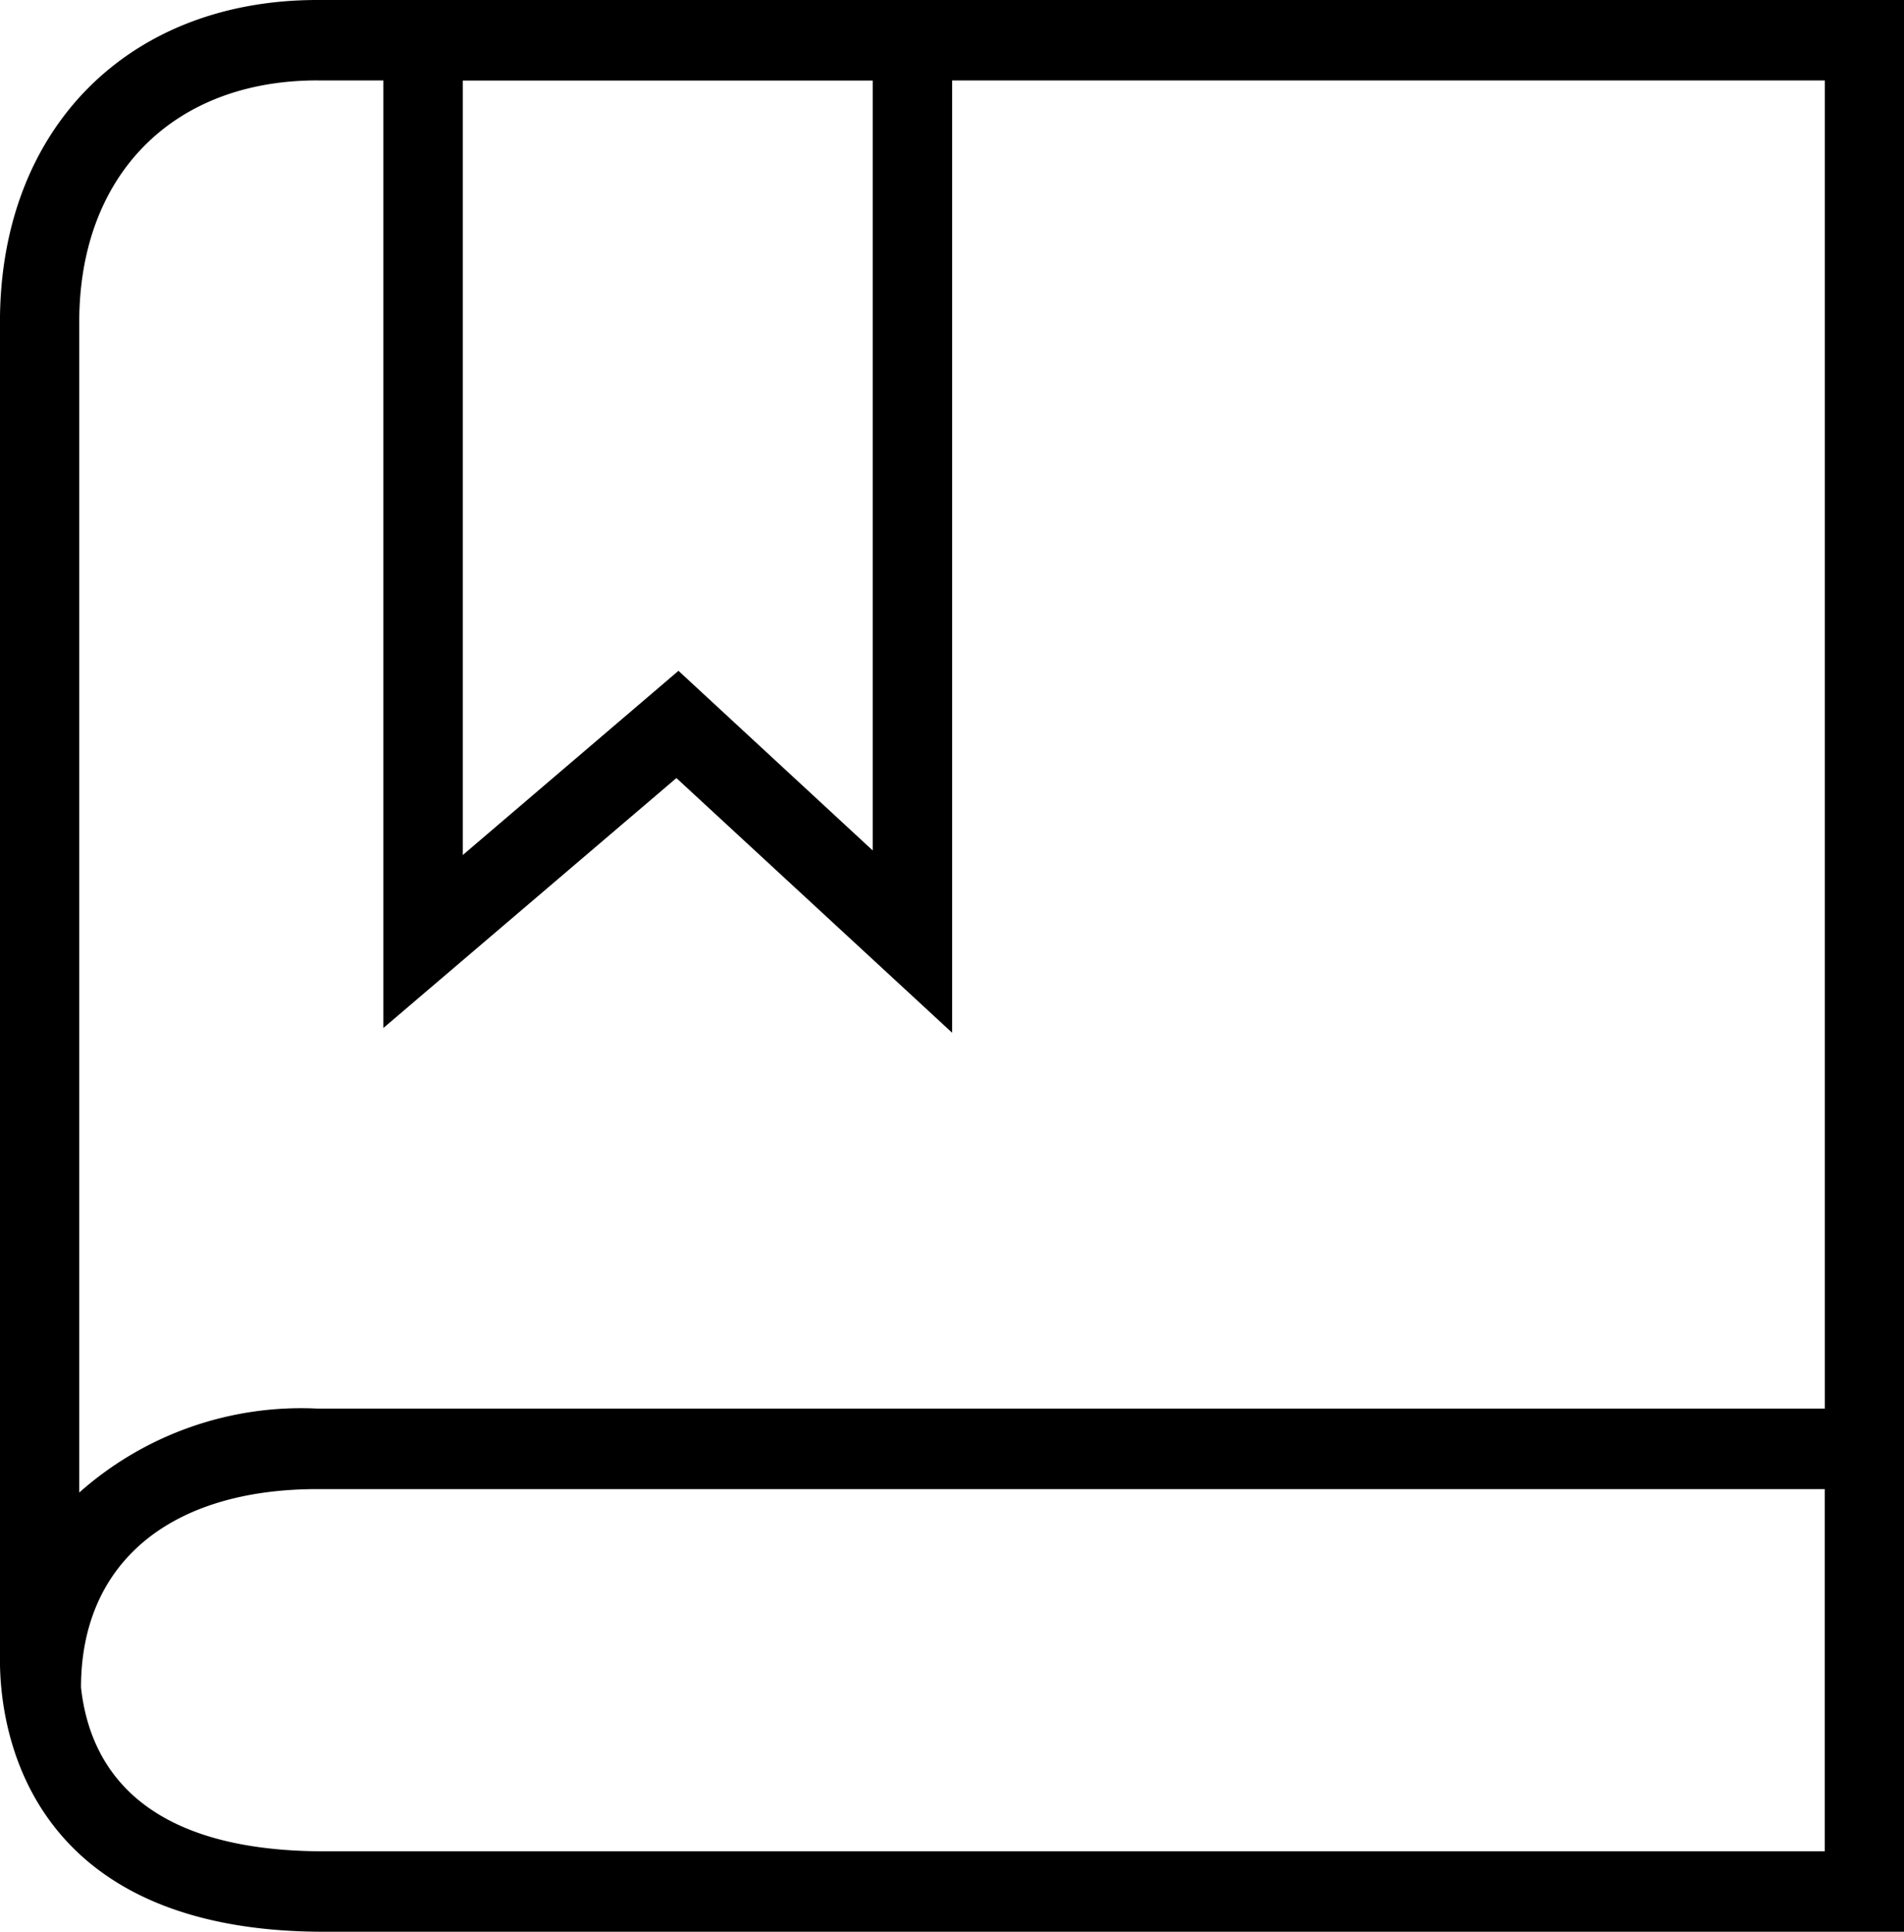 <svg xmlns="http://www.w3.org/2000/svg" viewBox="1352.817 730 48.771 49.467"><path d="M1377.203 730h-16.257c-4.862 0-8.13 3.313-8.13 8.245v34.278c0 1.628.6 6.944 8.3 6.944h40.472v-49.472h-24.385zm-2.032 2.06v19.718l-4.975-4.6-5.525 4.717v-19.832h10.5zm-14.224 0h1.69v24.264l7.506-6.4 7.063 6.522V732.06h22.354v34.01h-38.613a8.562 8.562 0 0 0-6.1 2.15v-29.977c0-3.756 2.394-6.184 6.1-6.184zm.175 45.347c-4.657 0-6.004-2.144-6.23-4.195 0-3.182 2.267-5.08 6.056-5.08h38.61v9.275h-38.435z"/></svg>